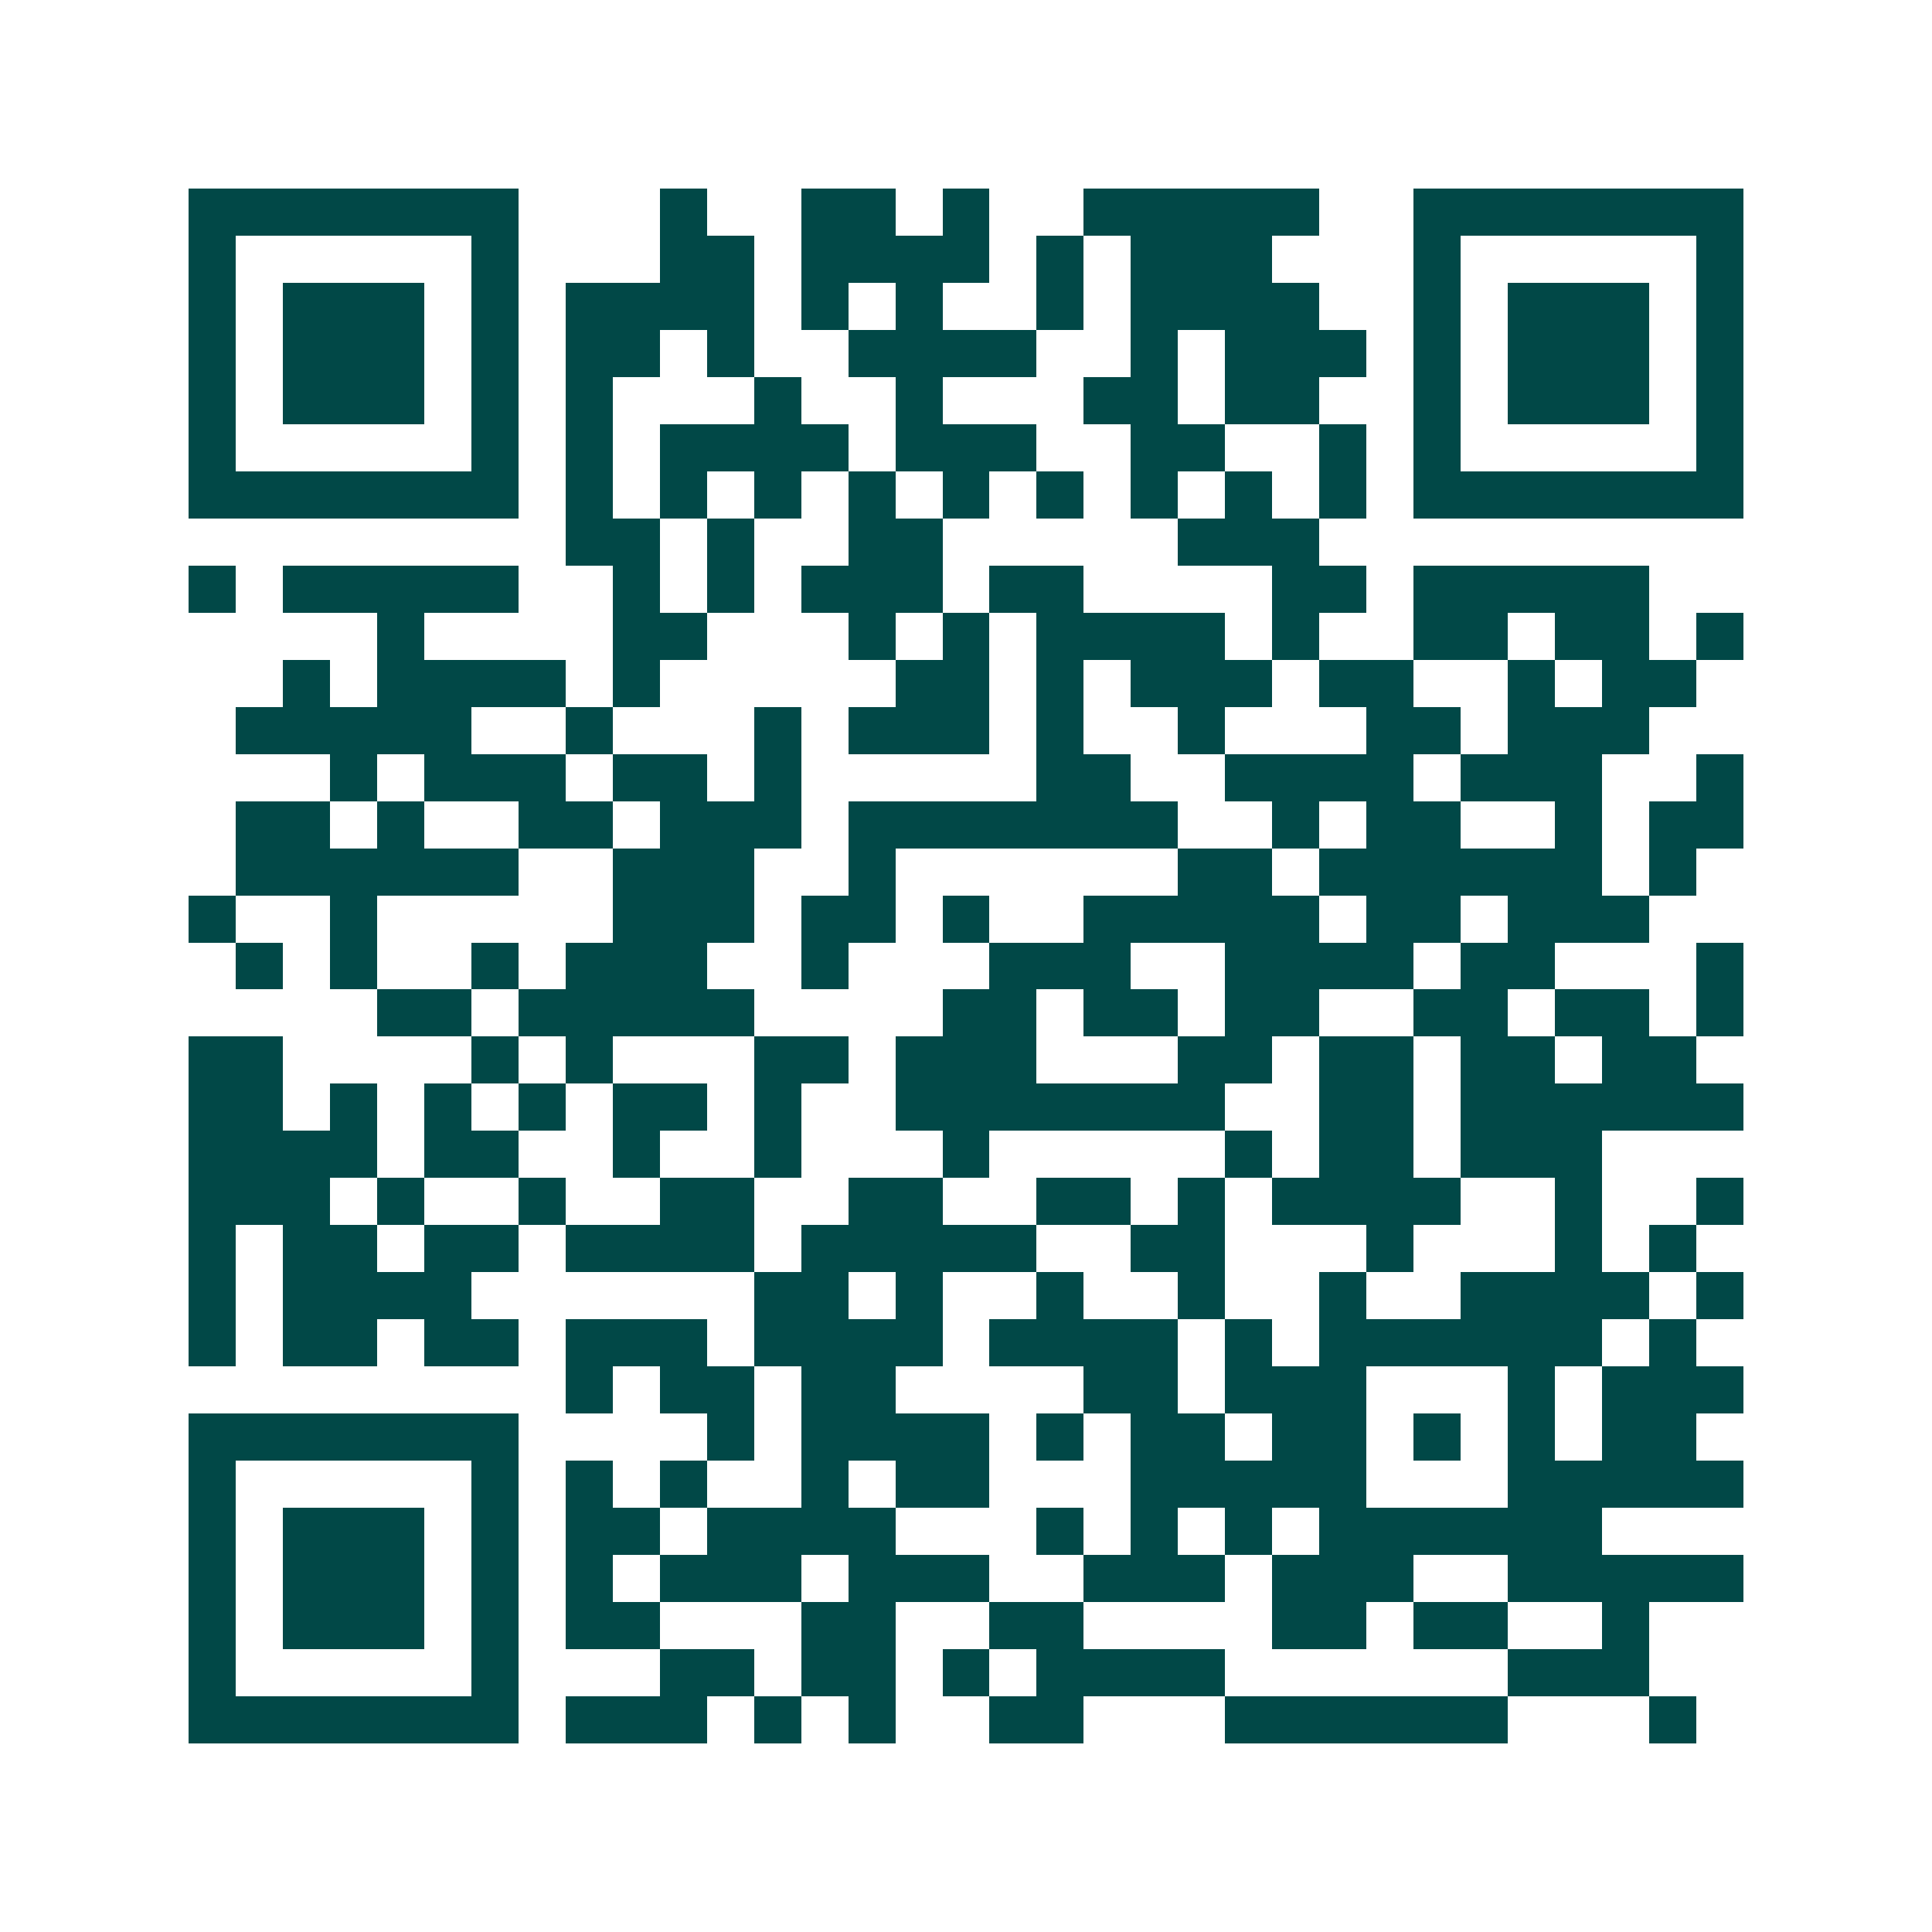 <svg xmlns="http://www.w3.org/2000/svg" width="200" height="200" viewBox="0 0 41 41" shape-rendering="crispEdges"><path fill="#ffffff" d="M0 0h41v41H0z"/><path stroke="#014847" d="M4 4.5h7m3 0h1m2 0h2m1 0h1m2 0h5m2 0h7M4 5.5h1m5 0h1m3 0h2m1 0h4m1 0h1m1 0h3m3 0h1m5 0h1M4 6.5h1m1 0h3m1 0h1m1 0h4m1 0h1m1 0h1m2 0h1m1 0h4m2 0h1m1 0h3m1 0h1M4 7.5h1m1 0h3m1 0h1m1 0h2m1 0h1m2 0h4m2 0h1m1 0h3m1 0h1m1 0h3m1 0h1M4 8.5h1m1 0h3m1 0h1m1 0h1m3 0h1m2 0h1m3 0h2m1 0h2m2 0h1m1 0h3m1 0h1M4 9.5h1m5 0h1m1 0h1m1 0h4m1 0h3m2 0h2m2 0h1m1 0h1m5 0h1M4 10.5h7m1 0h1m1 0h1m1 0h1m1 0h1m1 0h1m1 0h1m1 0h1m1 0h1m1 0h1m1 0h7M12 11.5h2m1 0h1m2 0h2m5 0h3M4 12.5h1m1 0h5m2 0h1m1 0h1m1 0h3m1 0h2m4 0h2m1 0h5M8 13.5h1m4 0h2m3 0h1m1 0h1m1 0h4m1 0h1m2 0h2m1 0h2m1 0h1M6 14.5h1m1 0h4m1 0h1m5 0h2m1 0h1m1 0h3m1 0h2m2 0h1m1 0h2M5 15.5h5m2 0h1m3 0h1m1 0h3m1 0h1m2 0h1m3 0h2m1 0h3M7 16.5h1m1 0h3m1 0h2m1 0h1m5 0h2m2 0h4m1 0h3m2 0h1M5 17.5h2m1 0h1m2 0h2m1 0h3m1 0h7m2 0h1m1 0h2m2 0h1m1 0h2M5 18.5h6m2 0h3m2 0h1m6 0h2m1 0h6m1 0h1M4 19.5h1m2 0h1m5 0h3m1 0h2m1 0h1m2 0h5m1 0h2m1 0h3M5 20.5h1m1 0h1m2 0h1m1 0h3m2 0h1m3 0h3m2 0h4m1 0h2m3 0h1M8 21.5h2m1 0h5m4 0h2m1 0h2m1 0h2m2 0h2m1 0h2m1 0h1M4 22.5h2m4 0h1m1 0h1m3 0h2m1 0h3m3 0h2m1 0h2m1 0h2m1 0h2M4 23.5h2m1 0h1m1 0h1m1 0h1m1 0h2m1 0h1m2 0h7m2 0h2m1 0h6M4 24.5h4m1 0h2m2 0h1m2 0h1m3 0h1m5 0h1m1 0h2m1 0h3M4 25.5h3m1 0h1m2 0h1m2 0h2m2 0h2m2 0h2m1 0h1m1 0h4m2 0h1m2 0h1M4 26.5h1m1 0h2m1 0h2m1 0h4m1 0h5m2 0h2m3 0h1m3 0h1m1 0h1M4 27.5h1m1 0h4m6 0h2m1 0h1m2 0h1m2 0h1m2 0h1m2 0h4m1 0h1M4 28.5h1m1 0h2m1 0h2m1 0h3m1 0h4m1 0h4m1 0h1m1 0h6m1 0h1M12 29.5h1m1 0h2m1 0h2m4 0h2m1 0h3m3 0h1m1 0h3M4 30.5h7m4 0h1m1 0h4m1 0h1m1 0h2m1 0h2m1 0h1m1 0h1m1 0h2M4 31.5h1m5 0h1m1 0h1m1 0h1m2 0h1m1 0h2m3 0h5m3 0h5M4 32.5h1m1 0h3m1 0h1m1 0h2m1 0h4m3 0h1m1 0h1m1 0h1m1 0h6M4 33.5h1m1 0h3m1 0h1m1 0h1m1 0h3m1 0h3m2 0h3m1 0h3m2 0h5M4 34.5h1m1 0h3m1 0h1m1 0h2m3 0h2m2 0h2m4 0h2m1 0h2m2 0h1M4 35.5h1m5 0h1m3 0h2m1 0h2m1 0h1m1 0h4m6 0h3M4 36.5h7m1 0h3m1 0h1m1 0h1m2 0h2m3 0h6m3 0h1"/></svg>
